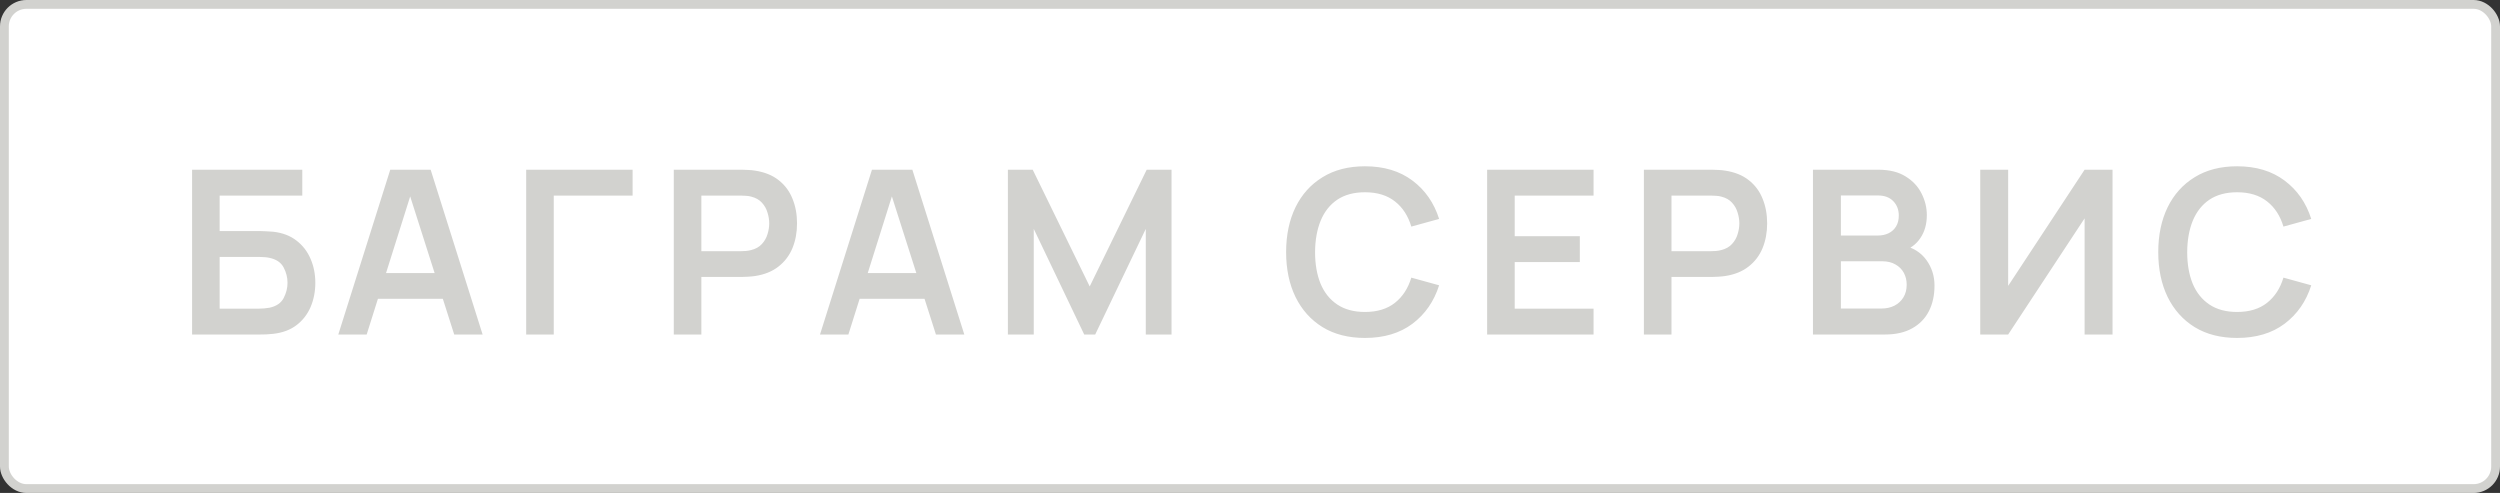<?xml version="1.0" encoding="UTF-8"?> <svg xmlns="http://www.w3.org/2000/svg" width="284" height="56" viewBox="0 0 284 56" fill="none"><rect x="0" y="0" width="284" height="56" fill="#333333" stroke="none"/> <rect x="0.5" y="0.5" width="283" height="55" rx="2.5" fill="white"></rect> <rect x="0.5" y="0.5" width="283" height="55" rx="2.5" stroke="#D2D2CF"></rect> <path d="M21.82 38V19.28H34.339V22.218H24.953V26.248H29.555C29.728 26.248 29.958 26.257 30.244 26.274C30.539 26.283 30.807 26.3 31.05 26.326C32.099 26.447 32.974 26.781 33.676 27.327C34.387 27.873 34.92 28.562 35.275 29.394C35.639 30.226 35.821 31.136 35.821 32.124C35.821 33.112 35.643 34.026 35.288 34.867C34.933 35.699 34.4 36.388 33.689 36.934C32.987 37.471 32.107 37.801 31.05 37.922C30.807 37.948 30.543 37.97 30.257 37.987C29.971 37.996 29.737 38 29.555 38H21.82ZM24.953 35.062H29.425C29.598 35.062 29.793 35.053 30.01 35.036C30.227 35.019 30.426 34.993 30.608 34.958C31.388 34.793 31.925 34.429 32.22 33.866C32.515 33.303 32.662 32.722 32.662 32.124C32.662 31.517 32.515 30.937 32.22 30.382C31.925 29.819 31.388 29.455 30.608 29.29C30.426 29.247 30.227 29.221 30.01 29.212C29.793 29.195 29.598 29.186 29.425 29.186H24.953V35.062ZM38.431 38L44.333 19.28H48.922L54.824 38H51.599L46.243 21.204H46.946L41.654 38H38.431ZM41.719 33.944V31.019H51.547V33.944H41.719ZM59.774 38V19.28H71.864V22.218H62.907V38H59.774ZM76.542 38V19.28H84.277C84.459 19.28 84.693 19.289 84.979 19.306C85.265 19.315 85.529 19.341 85.772 19.384C86.855 19.549 87.748 19.908 88.45 20.463C89.16 21.018 89.685 21.72 90.023 22.569C90.37 23.41 90.543 24.346 90.543 25.377C90.543 26.4 90.37 27.336 90.023 28.185C89.676 29.026 89.147 29.723 88.437 30.278C87.735 30.833 86.847 31.192 85.772 31.357C85.529 31.392 85.26 31.418 84.966 31.435C84.68 31.452 84.45 31.461 84.277 31.461H79.675V38H76.542ZM79.675 28.536H84.147C84.32 28.536 84.515 28.527 84.732 28.51C84.948 28.493 85.148 28.458 85.33 28.406C85.85 28.276 86.257 28.046 86.552 27.717C86.855 27.388 87.067 27.015 87.189 26.599C87.319 26.183 87.384 25.776 87.384 25.377C87.384 24.978 87.319 24.571 87.189 24.155C87.067 23.73 86.855 23.353 86.552 23.024C86.257 22.695 85.85 22.465 85.33 22.335C85.148 22.283 84.948 22.253 84.732 22.244C84.515 22.227 84.32 22.218 84.147 22.218H79.675V28.536ZM93.152 38L99.054 19.28H103.643L109.545 38H106.321L100.965 21.204H101.667L96.376 38H93.152ZM96.441 33.944V31.019H106.269V33.944H96.441ZM114.496 38V19.28H117.317L123.791 32.54L130.265 19.28H133.086V38H130.161V26.001L124.415 38H123.167L117.434 26.001V38H114.496ZM155.06 38.39C153.188 38.39 151.585 37.983 150.25 37.168C148.915 36.345 147.888 35.201 147.169 33.736C146.458 32.271 146.103 30.573 146.103 28.64C146.103 26.707 146.458 25.009 147.169 23.544C147.888 22.079 148.915 20.94 150.25 20.125C151.585 19.302 153.188 18.89 155.06 18.89C157.218 18.89 159.016 19.432 160.455 20.515C161.894 21.59 162.903 23.041 163.484 24.87L160.325 25.741C159.961 24.519 159.341 23.566 158.466 22.881C157.591 22.188 156.455 21.841 155.06 21.841C153.803 21.841 152.755 22.123 151.914 22.686C151.082 23.249 150.454 24.042 150.029 25.065C149.613 26.079 149.401 27.271 149.392 28.64C149.392 30.009 149.6 31.205 150.016 32.228C150.441 33.242 151.073 34.031 151.914 34.594C152.755 35.157 153.803 35.439 155.06 35.439C156.455 35.439 157.591 35.092 158.466 34.399C159.341 33.706 159.961 32.752 160.325 31.539L163.484 32.41C162.903 34.239 161.894 35.695 160.455 36.778C159.016 37.853 157.218 38.39 155.06 38.39ZM168.938 38V19.28H181.028V22.218H172.071V26.833H179.468V29.771H172.071V35.062H181.028V38H168.938ZM186.747 38V19.28H194.482C194.664 19.28 194.898 19.289 195.184 19.306C195.47 19.315 195.735 19.341 195.977 19.384C197.061 19.549 197.953 19.908 198.655 20.463C199.366 21.018 199.89 21.72 200.228 22.569C200.575 23.41 200.748 24.346 200.748 25.377C200.748 26.4 200.575 27.336 200.228 28.185C199.882 29.026 199.353 29.723 198.642 30.278C197.94 30.833 197.052 31.192 195.977 31.357C195.735 31.392 195.466 31.418 195.171 31.435C194.885 31.452 194.656 31.461 194.482 31.461H189.88V38H186.747ZM189.88 28.536H194.352C194.526 28.536 194.721 28.527 194.937 28.51C195.154 28.493 195.353 28.458 195.535 28.406C196.055 28.276 196.463 28.046 196.757 27.717C197.061 27.388 197.273 27.015 197.394 26.599C197.524 26.183 197.589 25.776 197.589 25.377C197.589 24.978 197.524 24.571 197.394 24.155C197.273 23.73 197.061 23.353 196.757 23.024C196.463 22.695 196.055 22.465 195.535 22.335C195.353 22.283 195.154 22.253 194.937 22.244C194.721 22.227 194.526 22.218 194.352 22.218H189.88V28.536ZM205.953 38V19.28H213.376C214.641 19.28 215.677 19.536 216.483 20.047C217.297 20.55 217.9 21.195 218.29 21.984C218.688 22.773 218.888 23.587 218.888 24.428C218.888 25.459 218.641 26.335 218.147 27.054C217.661 27.773 216.998 28.259 216.158 28.51V27.86C217.336 28.129 218.229 28.688 218.836 29.537C219.451 30.386 219.759 31.353 219.759 32.436C219.759 33.545 219.546 34.516 219.122 35.348C218.697 36.18 218.064 36.83 217.224 37.298C216.392 37.766 215.36 38 214.13 38H205.953ZM209.125 35.049H213.74C214.286 35.049 214.775 34.941 215.209 34.724C215.642 34.499 215.98 34.187 216.223 33.788C216.474 33.381 216.6 32.9 216.6 32.345C216.6 31.842 216.491 31.392 216.275 30.993C216.058 30.594 215.742 30.278 215.326 30.044C214.91 29.801 214.411 29.68 213.831 29.68H209.125V35.049ZM209.125 26.755H213.337C213.787 26.755 214.19 26.668 214.546 26.495C214.901 26.322 215.183 26.066 215.391 25.728C215.599 25.39 215.703 24.974 215.703 24.48C215.703 23.83 215.495 23.288 215.079 22.855C214.663 22.422 214.082 22.205 213.337 22.205H209.125V26.755ZM239.983 38H236.811V24.805L228.127 38H224.955V19.28H228.127V32.475L236.811 19.28H239.983V38ZM254.134 38.39C252.262 38.39 250.659 37.983 249.324 37.168C247.99 36.345 246.963 35.201 246.243 33.736C245.533 32.271 245.177 30.573 245.177 28.64C245.177 26.707 245.533 25.009 246.243 23.544C246.963 22.079 247.99 20.94 249.324 20.125C250.659 19.302 252.262 18.89 254.134 18.89C256.292 18.89 258.091 19.432 259.529 20.515C260.968 21.59 261.978 23.041 262.558 24.87L259.399 25.741C259.035 24.519 258.416 23.566 257.54 22.881C256.665 22.188 255.53 21.841 254.134 21.841C252.878 21.841 251.829 22.123 250.988 22.686C250.156 23.249 249.528 24.042 249.103 25.065C248.687 26.079 248.475 27.271 248.466 28.64C248.466 30.009 248.674 31.205 249.09 32.228C249.515 33.242 250.148 34.031 250.988 34.594C251.829 35.157 252.878 35.439 254.134 35.439C255.53 35.439 256.665 35.092 257.54 34.399C258.416 33.706 259.035 32.752 259.399 31.539L262.558 32.41C261.978 34.239 260.968 35.695 259.529 36.778C258.091 37.853 256.292 38.39 254.134 38.39Z" fill="#D2D2CF"></path> </svg> 